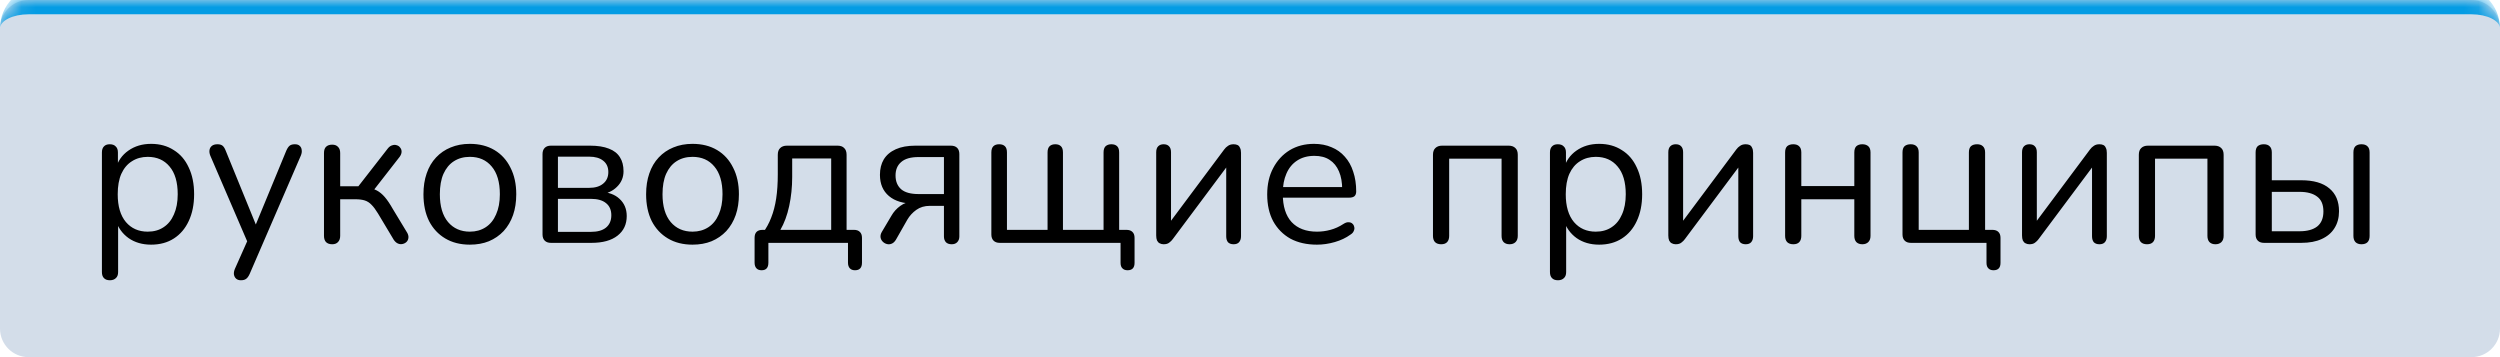 <?xml version="1.0" encoding="UTF-8"?> <svg xmlns="http://www.w3.org/2000/svg" width="175" height="25" viewBox="0 0 175 25" fill="none"> <mask id="path-1-inside-1_39_98" fill="white"> <path d="M0 2C0 0.895 0.895 0 2 0H173C174.105 0 175 0.895 175 2V23C175 24.105 174.105 25 173 25H2C0.895 25 0 24.105 0 23V2Z"></path> </mask> <path d="M0 2C0 0.895 0.895 0 2 0H173C174.105 0 175 0.895 175 2V23C175 24.105 174.105 25 173 25H2C0.895 25 0 24.105 0 23V2Z" fill="#265694" fill-opacity="0.2"></path> <path d="M0 2C0 0.343 1.343 -1 3 -1H172C173.657 -1 175 0.343 175 2C175 1.448 174.105 1 173 1H2C0.895 1 0 1.448 0 2ZM175 25H0H175ZM0 25V0V25ZM175 0V25V0Z" fill="#049CE4" mask="url(#path-1-inside-1_39_98)"></path> <path d="M7.694 19.618C7.507 19.618 7.367 19.567 7.274 19.464C7.181 19.371 7.134 19.231 7.134 19.044V10.672C7.134 10.485 7.181 10.345 7.274 10.252C7.367 10.149 7.503 10.098 7.68 10.098C7.867 10.098 8.007 10.149 8.1 10.252C8.203 10.345 8.254 10.485 8.254 10.672V12.002L8.1 11.806C8.249 11.274 8.543 10.854 8.982 10.546C9.43 10.229 9.962 10.07 10.578 10.07C11.185 10.07 11.712 10.215 12.16 10.504C12.617 10.784 12.967 11.19 13.21 11.722C13.462 12.245 13.588 12.87 13.588 13.598C13.588 14.317 13.462 14.942 13.21 15.474C12.967 15.997 12.622 16.403 12.174 16.692C11.726 16.981 11.194 17.126 10.578 17.126C9.962 17.126 9.435 16.972 8.996 16.664C8.557 16.347 8.259 15.927 8.1 15.404H8.268V19.044C8.268 19.231 8.217 19.371 8.114 19.464C8.011 19.567 7.871 19.618 7.694 19.618ZM10.34 16.216C10.769 16.216 11.138 16.113 11.446 15.908C11.763 15.703 12.006 15.404 12.174 15.012C12.351 14.62 12.44 14.149 12.44 13.598C12.44 12.749 12.249 12.1 11.866 11.652C11.493 11.204 10.984 10.98 10.34 10.98C9.92 10.98 9.551 11.083 9.234 11.288C8.917 11.484 8.669 11.778 8.492 12.17C8.324 12.553 8.24 13.029 8.24 13.598C8.24 14.438 8.431 15.087 8.814 15.544C9.197 15.992 9.705 16.216 10.34 16.216ZM16.863 19.618C16.723 19.618 16.611 19.581 16.527 19.506C16.443 19.431 16.392 19.329 16.373 19.198C16.363 19.077 16.387 18.951 16.443 18.82L17.409 16.65V17.14L14.721 10.896C14.665 10.756 14.646 10.625 14.665 10.504C14.684 10.383 14.739 10.285 14.833 10.21C14.926 10.135 15.057 10.098 15.225 10.098C15.374 10.098 15.491 10.131 15.575 10.196C15.659 10.261 15.733 10.378 15.799 10.546L18.095 16.174H17.717L20.041 10.546C20.116 10.378 20.195 10.261 20.279 10.196C20.363 10.131 20.484 10.098 20.643 10.098C20.792 10.098 20.904 10.135 20.979 10.21C21.063 10.285 21.11 10.383 21.119 10.504C21.137 10.616 21.119 10.742 21.063 10.882L17.479 19.17C17.404 19.338 17.32 19.455 17.227 19.52C17.143 19.585 17.021 19.618 16.863 19.618ZM23.253 17.098C23.066 17.098 22.921 17.047 22.819 16.944C22.725 16.841 22.679 16.697 22.679 16.51V10.714C22.679 10.518 22.725 10.373 22.819 10.28C22.921 10.177 23.066 10.126 23.253 10.126C23.43 10.126 23.565 10.177 23.659 10.28C23.761 10.373 23.813 10.518 23.813 10.714V13.038H25.087L27.159 10.378C27.252 10.266 27.355 10.196 27.467 10.168C27.579 10.131 27.681 10.131 27.775 10.168C27.877 10.196 27.957 10.252 28.013 10.336C28.078 10.411 28.111 10.504 28.111 10.616C28.111 10.728 28.069 10.845 27.985 10.966L26.011 13.5L25.689 13.136C25.95 13.164 26.179 13.229 26.375 13.332C26.571 13.435 26.757 13.589 26.935 13.794C27.112 13.999 27.303 14.284 27.509 14.648L28.517 16.314C28.582 16.445 28.605 16.561 28.587 16.664C28.577 16.767 28.531 16.86 28.447 16.944C28.363 17.019 28.265 17.065 28.153 17.084C28.05 17.103 27.947 17.089 27.845 17.042C27.742 16.995 27.649 16.911 27.565 16.79L26.459 14.942C26.3 14.681 26.151 14.48 26.011 14.34C25.871 14.191 25.712 14.088 25.535 14.032C25.357 13.976 25.138 13.948 24.877 13.948H23.813V16.51C23.813 16.697 23.761 16.841 23.659 16.944C23.565 17.047 23.43 17.098 23.253 17.098ZM32.89 17.126C32.227 17.126 31.653 16.981 31.168 16.692C30.682 16.403 30.304 15.997 30.034 15.474C29.772 14.942 29.642 14.317 29.642 13.598C29.642 13.057 29.716 12.571 29.866 12.142C30.015 11.703 30.234 11.33 30.524 11.022C30.813 10.714 31.154 10.481 31.546 10.322C31.947 10.154 32.395 10.07 32.89 10.07C33.552 10.07 34.126 10.215 34.612 10.504C35.097 10.793 35.47 11.204 35.732 11.736C36.002 12.259 36.138 12.879 36.138 13.598C36.138 14.139 36.063 14.625 35.914 15.054C35.764 15.483 35.545 15.857 35.256 16.174C34.966 16.482 34.621 16.72 34.22 16.888C33.828 17.047 33.384 17.126 32.89 17.126ZM32.89 16.216C33.31 16.216 33.678 16.113 33.996 15.908C34.313 15.703 34.556 15.404 34.724 15.012C34.901 14.62 34.99 14.149 34.99 13.598C34.99 12.749 34.798 12.1 34.416 11.652C34.042 11.204 33.534 10.98 32.89 10.98C32.46 10.98 32.087 11.083 31.77 11.288C31.462 11.484 31.219 11.778 31.042 12.17C30.874 12.553 30.79 13.029 30.79 13.598C30.79 14.438 30.981 15.087 31.364 15.544C31.746 15.992 32.255 16.216 32.89 16.216ZM38.565 17C38.379 17 38.234 16.949 38.131 16.846C38.029 16.743 37.977 16.599 37.977 16.412V10.784C37.977 10.597 38.029 10.453 38.131 10.35C38.234 10.247 38.379 10.196 38.565 10.196H41.295C41.837 10.196 42.28 10.266 42.625 10.406C42.971 10.537 43.227 10.737 43.395 11.008C43.563 11.269 43.647 11.596 43.647 11.988C43.647 12.417 43.493 12.781 43.185 13.08C42.887 13.379 42.495 13.556 42.009 13.612V13.43C42.588 13.449 43.041 13.612 43.367 13.92C43.703 14.228 43.871 14.629 43.871 15.124C43.871 15.703 43.657 16.16 43.227 16.496C42.798 16.832 42.191 17 41.407 17H38.565ZM39.055 16.23H41.365C41.823 16.23 42.173 16.132 42.415 15.936C42.667 15.731 42.793 15.441 42.793 15.068C42.793 14.695 42.667 14.41 42.415 14.214C42.173 14.018 41.823 13.92 41.365 13.92H39.055V16.23ZM39.055 13.15H41.239C41.659 13.15 41.986 13.052 42.219 12.856C42.462 12.66 42.583 12.389 42.583 12.044C42.583 11.699 42.462 11.433 42.219 11.246C41.986 11.059 41.659 10.966 41.239 10.966H39.055V13.15ZM48.476 17.126C47.813 17.126 47.239 16.981 46.754 16.692C46.268 16.403 45.89 15.997 45.62 15.474C45.358 14.942 45.228 14.317 45.228 13.598C45.228 13.057 45.302 12.571 45.452 12.142C45.601 11.703 45.82 11.33 46.11 11.022C46.399 10.714 46.74 10.481 47.132 10.322C47.533 10.154 47.981 10.07 48.476 10.07C49.138 10.07 49.712 10.215 50.198 10.504C50.683 10.793 51.056 11.204 51.318 11.736C51.588 12.259 51.724 12.879 51.724 13.598C51.724 14.139 51.649 14.625 51.5 15.054C51.35 15.483 51.131 15.857 50.842 16.174C50.552 16.482 50.207 16.72 49.806 16.888C49.414 17.047 48.97 17.126 48.476 17.126ZM48.476 16.216C48.896 16.216 49.264 16.113 49.582 15.908C49.899 15.703 50.142 15.404 50.31 15.012C50.487 14.62 50.576 14.149 50.576 13.598C50.576 12.749 50.384 12.1 50.002 11.652C49.628 11.204 49.12 10.98 48.476 10.98C48.046 10.98 47.673 11.083 47.356 11.288C47.048 11.484 46.805 11.778 46.628 12.17C46.46 12.553 46.376 13.029 46.376 13.598C46.376 14.438 46.567 15.087 46.95 15.544C47.332 15.992 47.841 16.216 48.476 16.216ZM53.311 18.918C53.153 18.918 53.031 18.871 52.947 18.778C52.863 18.685 52.821 18.554 52.821 18.386V16.65C52.821 16.277 53.008 16.09 53.381 16.09H54.053L53.381 16.328C53.633 15.992 53.834 15.628 53.983 15.236C54.142 14.835 54.259 14.387 54.333 13.892C54.408 13.397 54.445 12.833 54.445 12.198V10.84C54.445 10.625 54.501 10.467 54.613 10.364C54.725 10.252 54.884 10.196 55.089 10.196H58.617C58.832 10.196 58.991 10.252 59.093 10.364C59.205 10.467 59.261 10.625 59.261 10.84V16.608L58.743 16.09H59.779C59.957 16.09 60.092 16.137 60.185 16.23C60.288 16.323 60.339 16.463 60.339 16.65V18.386C60.339 18.741 60.176 18.918 59.849 18.918C59.691 18.918 59.569 18.871 59.485 18.778C59.401 18.685 59.359 18.554 59.359 18.386V17H53.787V18.386C53.787 18.741 53.629 18.918 53.311 18.918ZM54.627 16.09H58.183V11.092H55.453V12.394C55.453 13.094 55.383 13.771 55.243 14.424C55.103 15.068 54.898 15.623 54.627 16.09ZM66.623 17.098C66.445 17.098 66.31 17.051 66.216 16.958C66.123 16.855 66.076 16.72 66.076 16.552V14.41H65.082C64.719 14.41 64.406 14.503 64.144 14.69C63.883 14.877 63.673 15.105 63.514 15.376L62.717 16.776C62.633 16.916 62.535 17.009 62.422 17.056C62.31 17.103 62.199 17.112 62.087 17.084C61.974 17.056 61.877 17 61.792 16.916C61.709 16.832 61.657 16.734 61.639 16.622C61.62 16.501 61.648 16.375 61.722 16.244L62.395 15.11C62.553 14.83 62.763 14.597 63.025 14.41C63.286 14.223 63.552 14.13 63.822 14.13H64.004V14.256C63.239 14.256 62.647 14.079 62.227 13.724C61.806 13.369 61.596 12.875 61.596 12.24C61.596 11.82 61.685 11.461 61.862 11.162C62.049 10.854 62.329 10.616 62.703 10.448C63.076 10.28 63.538 10.196 64.088 10.196H66.552C66.749 10.196 66.898 10.247 67.001 10.35C67.103 10.453 67.154 10.597 67.154 10.784V16.552C67.154 16.72 67.103 16.855 67.001 16.958C66.907 17.051 66.781 17.098 66.623 17.098ZM64.299 13.584H66.076V10.994H64.299C63.748 10.994 63.342 11.111 63.081 11.344C62.819 11.568 62.688 11.881 62.688 12.282C62.688 12.693 62.819 13.015 63.081 13.248C63.342 13.472 63.748 13.584 64.299 13.584ZM78.929 18.918C78.771 18.918 78.649 18.871 78.565 18.778C78.481 18.694 78.439 18.568 78.439 18.4V17H69.983C69.797 17 69.652 16.949 69.549 16.846C69.447 16.743 69.395 16.599 69.395 16.412V10.672C69.395 10.476 69.442 10.331 69.535 10.238C69.629 10.145 69.764 10.098 69.941 10.098C70.119 10.098 70.254 10.145 70.347 10.238C70.441 10.331 70.487 10.476 70.487 10.672V16.09H73.329V10.672C73.329 10.476 73.376 10.331 73.469 10.238C73.563 10.145 73.698 10.098 73.875 10.098C74.043 10.098 74.174 10.145 74.267 10.238C74.361 10.331 74.407 10.476 74.407 10.672V16.09H77.249V10.672C77.249 10.476 77.296 10.331 77.389 10.238C77.492 10.145 77.627 10.098 77.795 10.098C77.973 10.098 78.108 10.145 78.201 10.238C78.295 10.331 78.341 10.476 78.341 10.672V16.608L77.823 16.09H78.845C79.032 16.09 79.172 16.137 79.265 16.23C79.368 16.323 79.419 16.463 79.419 16.65V18.4C79.419 18.745 79.256 18.918 78.929 18.918ZM81.453 17.098C81.35 17.098 81.257 17.075 81.172 17.028C81.098 16.991 81.037 16.925 80.99 16.832C80.953 16.739 80.934 16.622 80.934 16.482V10.658C80.934 10.471 80.981 10.331 81.075 10.238C81.168 10.145 81.294 10.098 81.453 10.098C81.621 10.098 81.746 10.145 81.831 10.238C81.924 10.331 81.971 10.471 81.971 10.658V15.922H81.621L85.695 10.462C85.769 10.359 85.858 10.275 85.96 10.21C86.063 10.135 86.194 10.098 86.353 10.098C86.465 10.098 86.558 10.117 86.632 10.154C86.707 10.191 86.763 10.257 86.8 10.35C86.847 10.434 86.871 10.551 86.871 10.7V16.538C86.871 16.715 86.824 16.855 86.731 16.958C86.647 17.051 86.52 17.098 86.353 17.098C86.184 17.098 86.054 17.051 85.96 16.958C85.876 16.855 85.835 16.715 85.835 16.538V11.26H86.184L82.097 16.734C82.031 16.827 81.947 16.911 81.844 16.986C81.751 17.061 81.621 17.098 81.453 17.098ZM92.19 17.126C91.472 17.126 90.851 16.986 90.328 16.706C89.815 16.417 89.414 16.011 89.124 15.488C88.844 14.965 88.704 14.34 88.704 13.612C88.704 12.903 88.844 12.287 89.124 11.764C89.404 11.232 89.787 10.817 90.272 10.518C90.767 10.219 91.336 10.07 91.98 10.07C92.438 10.07 92.848 10.149 93.212 10.308C93.576 10.457 93.884 10.677 94.136 10.966C94.398 11.255 94.594 11.605 94.724 12.016C94.864 12.427 94.934 12.889 94.934 13.402C94.934 13.551 94.892 13.663 94.808 13.738C94.724 13.803 94.603 13.836 94.444 13.836H89.572V13.094H94.178L93.954 13.276C93.954 12.772 93.88 12.347 93.73 12.002C93.581 11.647 93.362 11.377 93.072 11.19C92.792 11.003 92.438 10.91 92.008 10.91C91.532 10.91 91.126 11.022 90.79 11.246C90.464 11.461 90.216 11.764 90.048 12.156C89.88 12.539 89.796 12.987 89.796 13.5V13.584C89.796 14.443 90.002 15.096 90.412 15.544C90.832 15.992 91.425 16.216 92.19 16.216C92.508 16.216 92.82 16.174 93.128 16.09C93.446 16.006 93.754 15.866 94.052 15.67C94.183 15.586 94.3 15.549 94.402 15.558C94.514 15.558 94.603 15.591 94.668 15.656C94.734 15.712 94.776 15.787 94.794 15.88C94.822 15.964 94.813 16.057 94.766 16.16C94.729 16.263 94.65 16.351 94.528 16.426C94.22 16.65 93.856 16.823 93.436 16.944C93.016 17.065 92.601 17.126 92.19 17.126ZM100.882 17.098C100.695 17.098 100.55 17.047 100.448 16.944C100.354 16.841 100.308 16.697 100.308 16.51V10.84C100.308 10.625 100.364 10.467 100.476 10.364C100.588 10.252 100.746 10.196 100.952 10.196H105.6C105.805 10.196 105.964 10.252 106.076 10.364C106.188 10.467 106.244 10.625 106.244 10.84V16.51C106.244 16.697 106.192 16.841 106.09 16.944C105.987 17.047 105.847 17.098 105.67 17.098C105.492 17.098 105.352 17.047 105.25 16.944C105.156 16.841 105.11 16.697 105.11 16.51V11.106H101.442V16.51C101.442 16.697 101.395 16.841 101.302 16.944C101.208 17.047 101.068 17.098 100.882 17.098ZM109.057 19.618C108.871 19.618 108.731 19.567 108.637 19.464C108.544 19.371 108.497 19.231 108.497 19.044V10.672C108.497 10.485 108.544 10.345 108.637 10.252C108.731 10.149 108.866 10.098 109.043 10.098C109.23 10.098 109.37 10.149 109.463 10.252C109.566 10.345 109.617 10.485 109.617 10.672V12.002L109.463 11.806C109.613 11.274 109.907 10.854 110.345 10.546C110.793 10.229 111.325 10.07 111.941 10.07C112.548 10.07 113.075 10.215 113.523 10.504C113.981 10.784 114.331 11.19 114.573 11.722C114.825 12.245 114.951 12.87 114.951 13.598C114.951 14.317 114.825 14.942 114.573 15.474C114.331 15.997 113.985 16.403 113.537 16.692C113.089 16.981 112.557 17.126 111.941 17.126C111.325 17.126 110.798 16.972 110.359 16.664C109.921 16.347 109.622 15.927 109.463 15.404H109.631V19.044C109.631 19.231 109.58 19.371 109.477 19.464C109.375 19.567 109.235 19.618 109.057 19.618ZM111.703 16.216C112.133 16.216 112.501 16.113 112.809 15.908C113.127 15.703 113.369 15.404 113.537 15.012C113.715 14.62 113.803 14.149 113.803 13.598C113.803 12.749 113.612 12.1 113.229 11.652C112.856 11.204 112.347 10.98 111.703 10.98C111.283 10.98 110.915 11.083 110.597 11.288C110.28 11.484 110.033 11.778 109.855 12.17C109.687 12.553 109.603 13.029 109.603 13.598C109.603 14.438 109.795 15.087 110.177 15.544C110.56 15.992 111.069 16.216 111.703 16.216ZM117.3 17.098C117.197 17.098 117.104 17.075 117.02 17.028C116.945 16.991 116.885 16.925 116.838 16.832C116.801 16.739 116.782 16.622 116.782 16.482V10.658C116.782 10.471 116.829 10.331 116.922 10.238C117.015 10.145 117.141 10.098 117.3 10.098C117.468 10.098 117.594 10.145 117.678 10.238C117.771 10.331 117.818 10.471 117.818 10.658V15.922H117.468L121.542 10.462C121.617 10.359 121.705 10.275 121.808 10.21C121.911 10.135 122.041 10.098 122.2 10.098C122.312 10.098 122.405 10.117 122.48 10.154C122.555 10.191 122.611 10.257 122.648 10.35C122.695 10.434 122.718 10.551 122.718 10.7V16.538C122.718 16.715 122.671 16.855 122.578 16.958C122.494 17.051 122.368 17.098 122.2 17.098C122.032 17.098 121.901 17.051 121.808 16.958C121.724 16.855 121.682 16.715 121.682 16.538V11.26H122.032L117.944 16.734C117.879 16.827 117.795 16.911 117.692 16.986C117.599 17.061 117.468 17.098 117.3 17.098ZM125.532 17.098C125.345 17.098 125.201 17.047 125.098 16.944C125.005 16.841 124.958 16.697 124.958 16.51V10.672C124.958 10.476 125.005 10.331 125.098 10.238C125.201 10.145 125.345 10.098 125.532 10.098C125.709 10.098 125.845 10.145 125.938 10.238C126.041 10.331 126.092 10.476 126.092 10.672V13.024H129.802V10.672C129.802 10.476 129.849 10.331 129.942 10.238C130.045 10.145 130.185 10.098 130.362 10.098C130.539 10.098 130.679 10.145 130.782 10.238C130.885 10.331 130.936 10.476 130.936 10.672V16.51C130.936 16.697 130.885 16.841 130.782 16.944C130.679 17.047 130.539 17.098 130.362 17.098C130.185 17.098 130.045 17.047 129.942 16.944C129.849 16.841 129.802 16.697 129.802 16.51V13.948H126.092V16.51C126.092 16.697 126.045 16.841 125.952 16.944C125.859 17.047 125.719 17.098 125.532 17.098ZM139.545 18.918C139.386 18.918 139.265 18.871 139.181 18.778C139.097 18.694 139.055 18.568 139.055 18.4V17H133.763C133.576 17 133.431 16.949 133.329 16.846C133.226 16.743 133.175 16.599 133.175 16.412V10.672C133.175 10.476 133.221 10.331 133.315 10.238C133.417 10.145 133.562 10.098 133.749 10.098C133.926 10.098 134.061 10.145 134.155 10.238C134.257 10.331 134.309 10.476 134.309 10.672V16.09H137.823V10.672C137.823 10.476 137.869 10.331 137.963 10.238C138.065 10.145 138.21 10.098 138.397 10.098C138.574 10.098 138.709 10.145 138.803 10.238C138.905 10.331 138.957 10.476 138.957 10.672V16.622L138.439 16.09H139.461C139.647 16.09 139.787 16.137 139.881 16.23C139.983 16.323 140.035 16.463 140.035 16.65V18.4C140.035 18.745 139.871 18.918 139.545 18.918ZM142.06 17.098C141.957 17.098 141.864 17.075 141.78 17.028C141.705 16.991 141.645 16.925 141.598 16.832C141.561 16.739 141.542 16.622 141.542 16.482V10.658C141.542 10.471 141.589 10.331 141.682 10.238C141.775 10.145 141.901 10.098 142.06 10.098C142.228 10.098 142.354 10.145 142.438 10.238C142.531 10.331 142.578 10.471 142.578 10.658V15.922H142.228L146.302 10.462C146.377 10.359 146.465 10.275 146.568 10.21C146.671 10.135 146.801 10.098 146.96 10.098C147.072 10.098 147.165 10.117 147.24 10.154C147.315 10.191 147.371 10.257 147.408 10.35C147.455 10.434 147.478 10.551 147.478 10.7V16.538C147.478 16.715 147.431 16.855 147.338 16.958C147.254 17.051 147.128 17.098 146.96 17.098C146.792 17.098 146.661 17.051 146.568 16.958C146.484 16.855 146.442 16.715 146.442 16.538V11.26H146.792L142.704 16.734C142.639 16.827 142.555 16.911 142.452 16.986C142.359 17.061 142.228 17.098 142.06 17.098ZM150.292 17.098C150.105 17.098 149.96 17.047 149.858 16.944C149.764 16.841 149.718 16.697 149.718 16.51V10.84C149.718 10.625 149.774 10.467 149.886 10.364C149.998 10.252 150.156 10.196 150.362 10.196H155.01C155.215 10.196 155.374 10.252 155.486 10.364C155.598 10.467 155.654 10.625 155.654 10.84V16.51C155.654 16.697 155.602 16.841 155.5 16.944C155.397 17.047 155.257 17.098 155.08 17.098C154.902 17.098 154.762 17.047 154.66 16.944C154.566 16.841 154.52 16.697 154.52 16.51V11.106H150.852V16.51C150.852 16.697 150.805 16.841 150.712 16.944C150.618 17.047 150.478 17.098 150.292 17.098ZM158.481 17C158.295 17 158.15 16.949 158.047 16.846C157.945 16.743 157.893 16.599 157.893 16.412V10.672C157.893 10.476 157.94 10.331 158.033 10.238C158.136 10.145 158.281 10.098 158.467 10.098C158.645 10.098 158.78 10.145 158.873 10.238C158.976 10.331 159.027 10.476 159.027 10.672V12.618H161.085C161.953 12.618 162.611 12.809 163.059 13.192C163.507 13.565 163.731 14.097 163.731 14.788C163.731 15.245 163.624 15.642 163.409 15.978C163.204 16.305 162.905 16.557 162.513 16.734C162.131 16.911 161.655 17 161.085 17H158.481ZM159.027 16.188H160.973C161.505 16.188 161.916 16.076 162.205 15.852C162.495 15.619 162.639 15.269 162.639 14.802C162.639 14.326 162.495 13.981 162.205 13.766C161.916 13.542 161.505 13.43 160.973 13.43H159.027V16.188ZM165.299 17.098C165.122 17.098 164.982 17.047 164.879 16.944C164.786 16.841 164.739 16.697 164.739 16.51V10.672C164.739 10.476 164.786 10.331 164.879 10.238C164.982 10.145 165.122 10.098 165.299 10.098C165.486 10.098 165.626 10.145 165.719 10.238C165.822 10.331 165.873 10.476 165.873 10.672V16.51C165.873 16.902 165.682 17.098 165.299 17.098Z" fill="black"></path> </svg> 